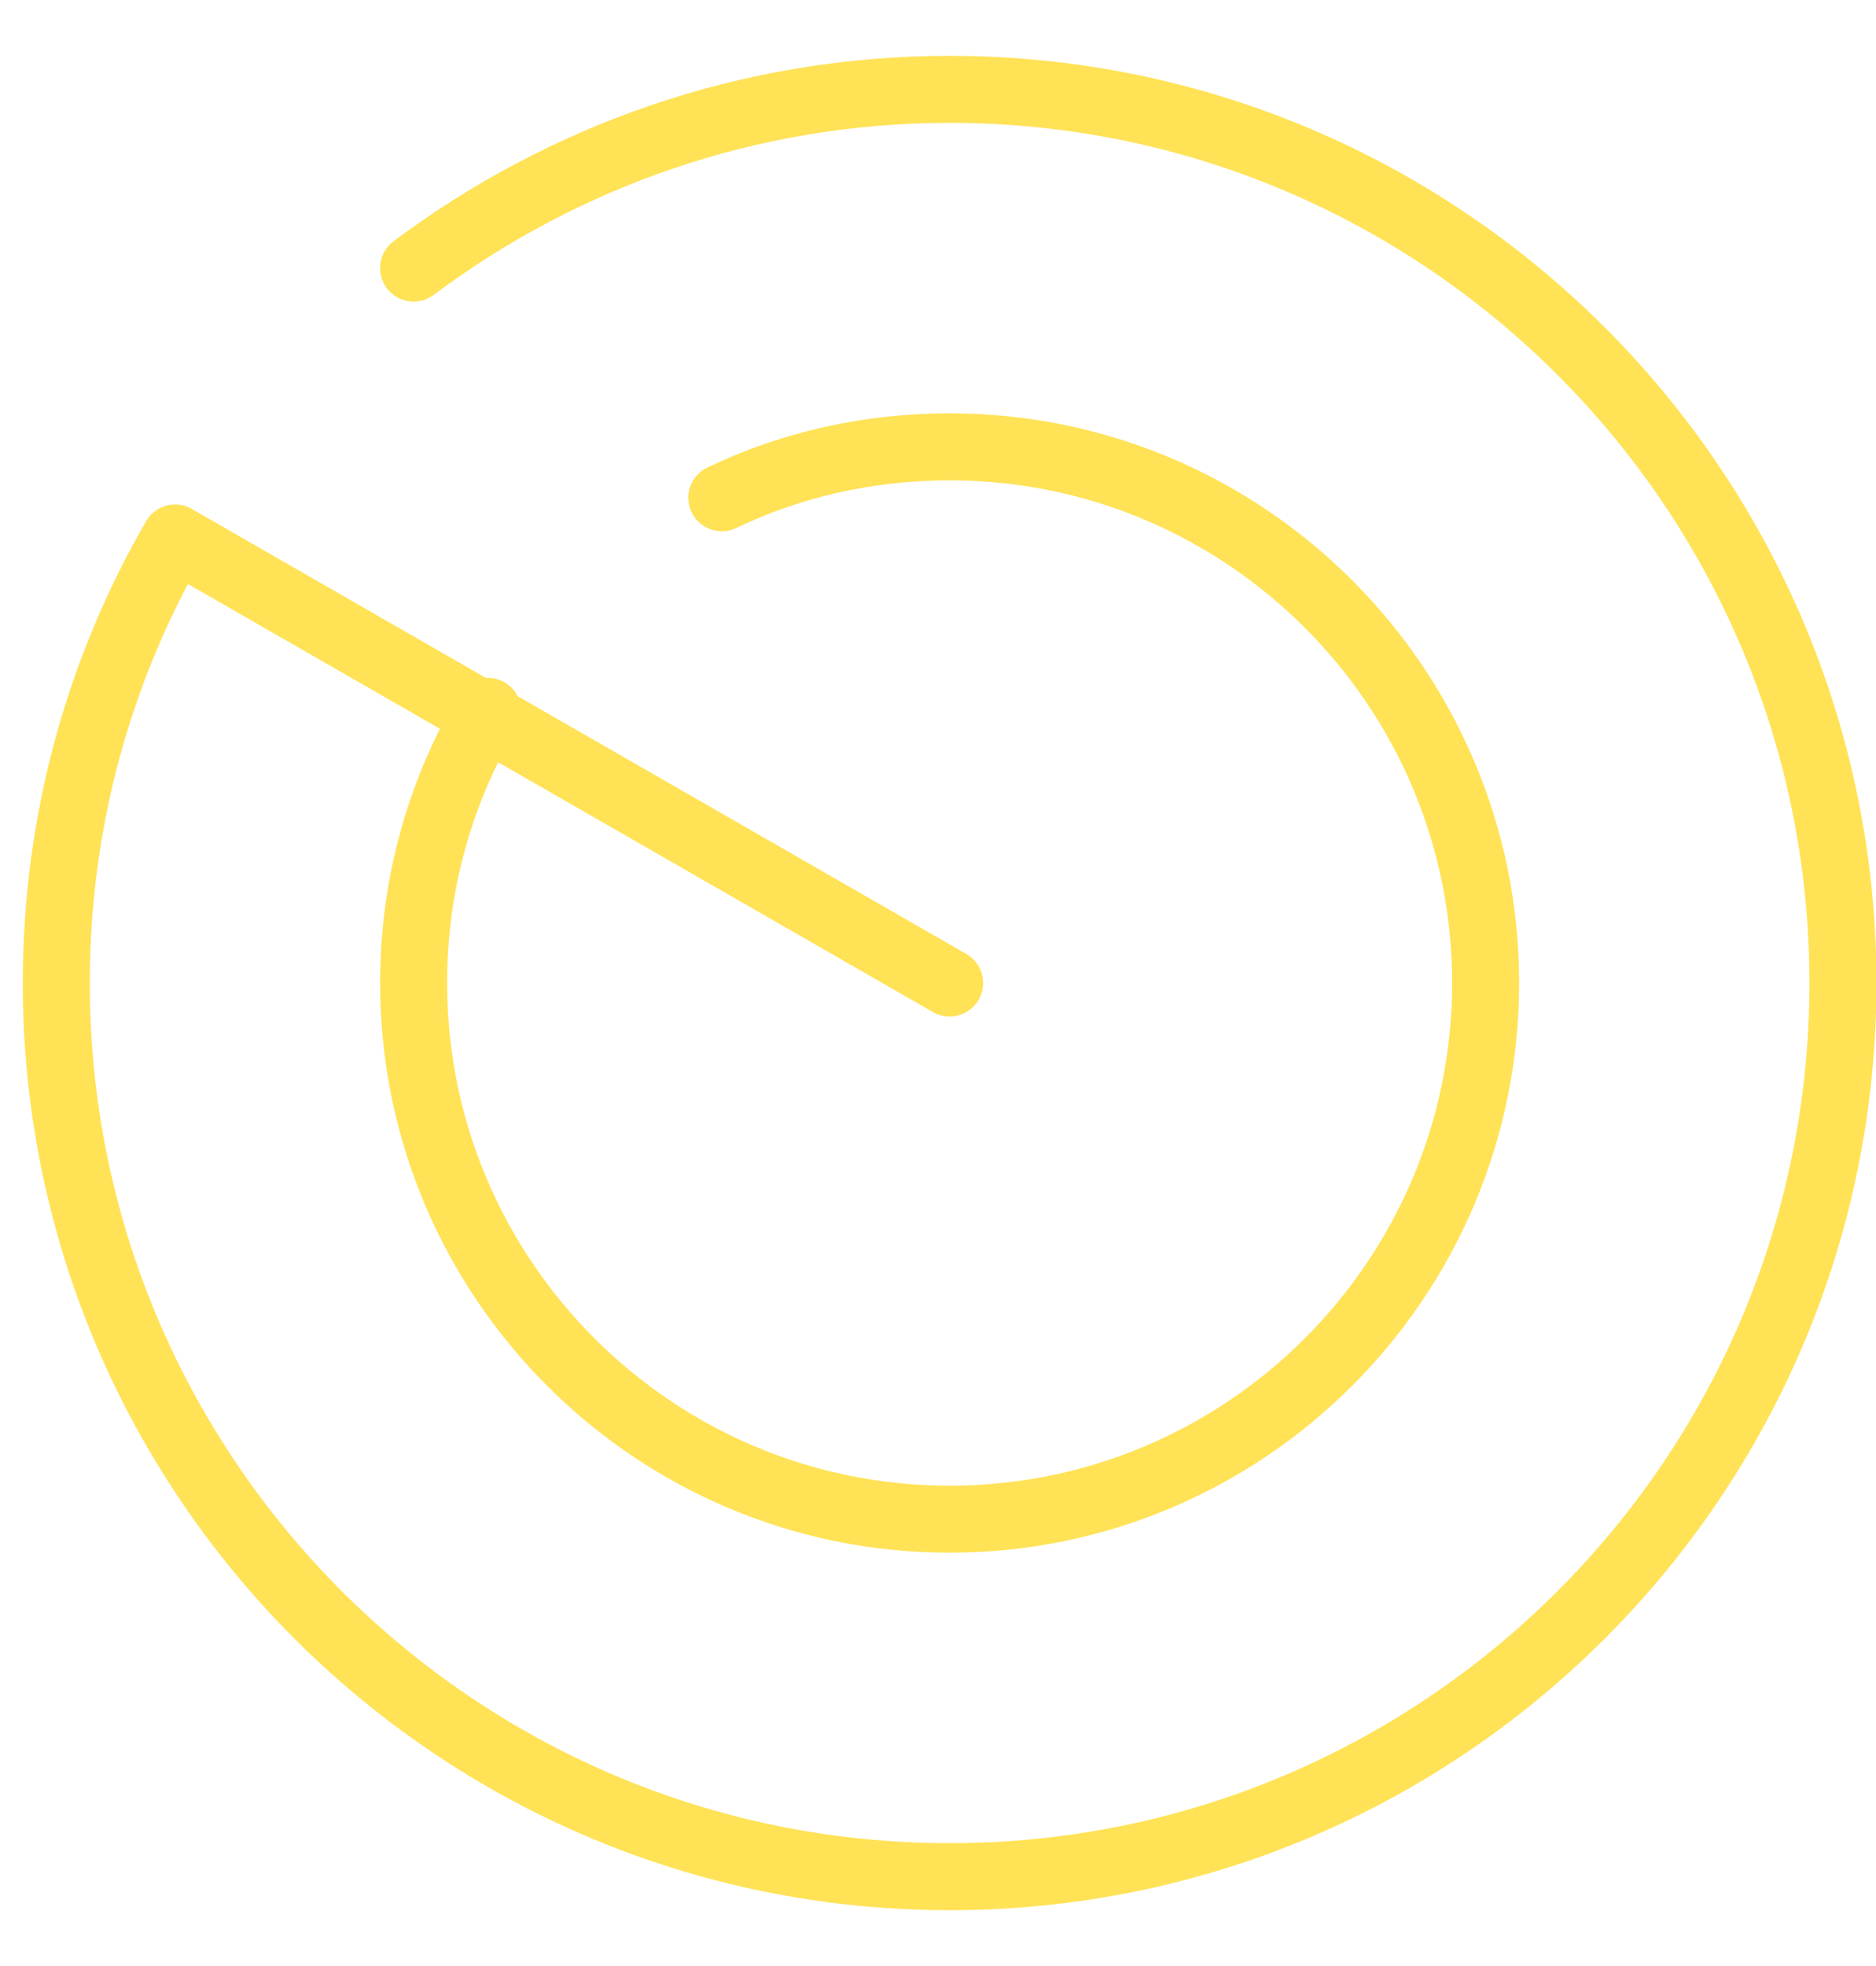 <svg xmlns="http://www.w3.org/2000/svg" width="21" height="22" fill="none" viewBox="0 0 21 22"><path stroke="#FFE256" stroke-linecap="round" stroke-linejoin="round" stroke-width=".75" d="M4.63 3c1.67-1.25 3.75-2 6-2 5.52 0 10 4.48 10 10s-4.48 10-10 10C5.11 21 .63 16.52.63 11c0-1.81.48-3.51 1.33-4.98L10.63 11"/><path stroke="#FFE256" stroke-linecap="round" stroke-linejoin="round" stroke-width=".75" d="M5.46 7.96c-.53.89-.83 1.93-.83 3.04 0 3.31 2.69 6 6 6 3.31 0 6-2.69 6-6s-2.69-6-6-6c-.91 0-1.78.2-2.55.57"/></svg>